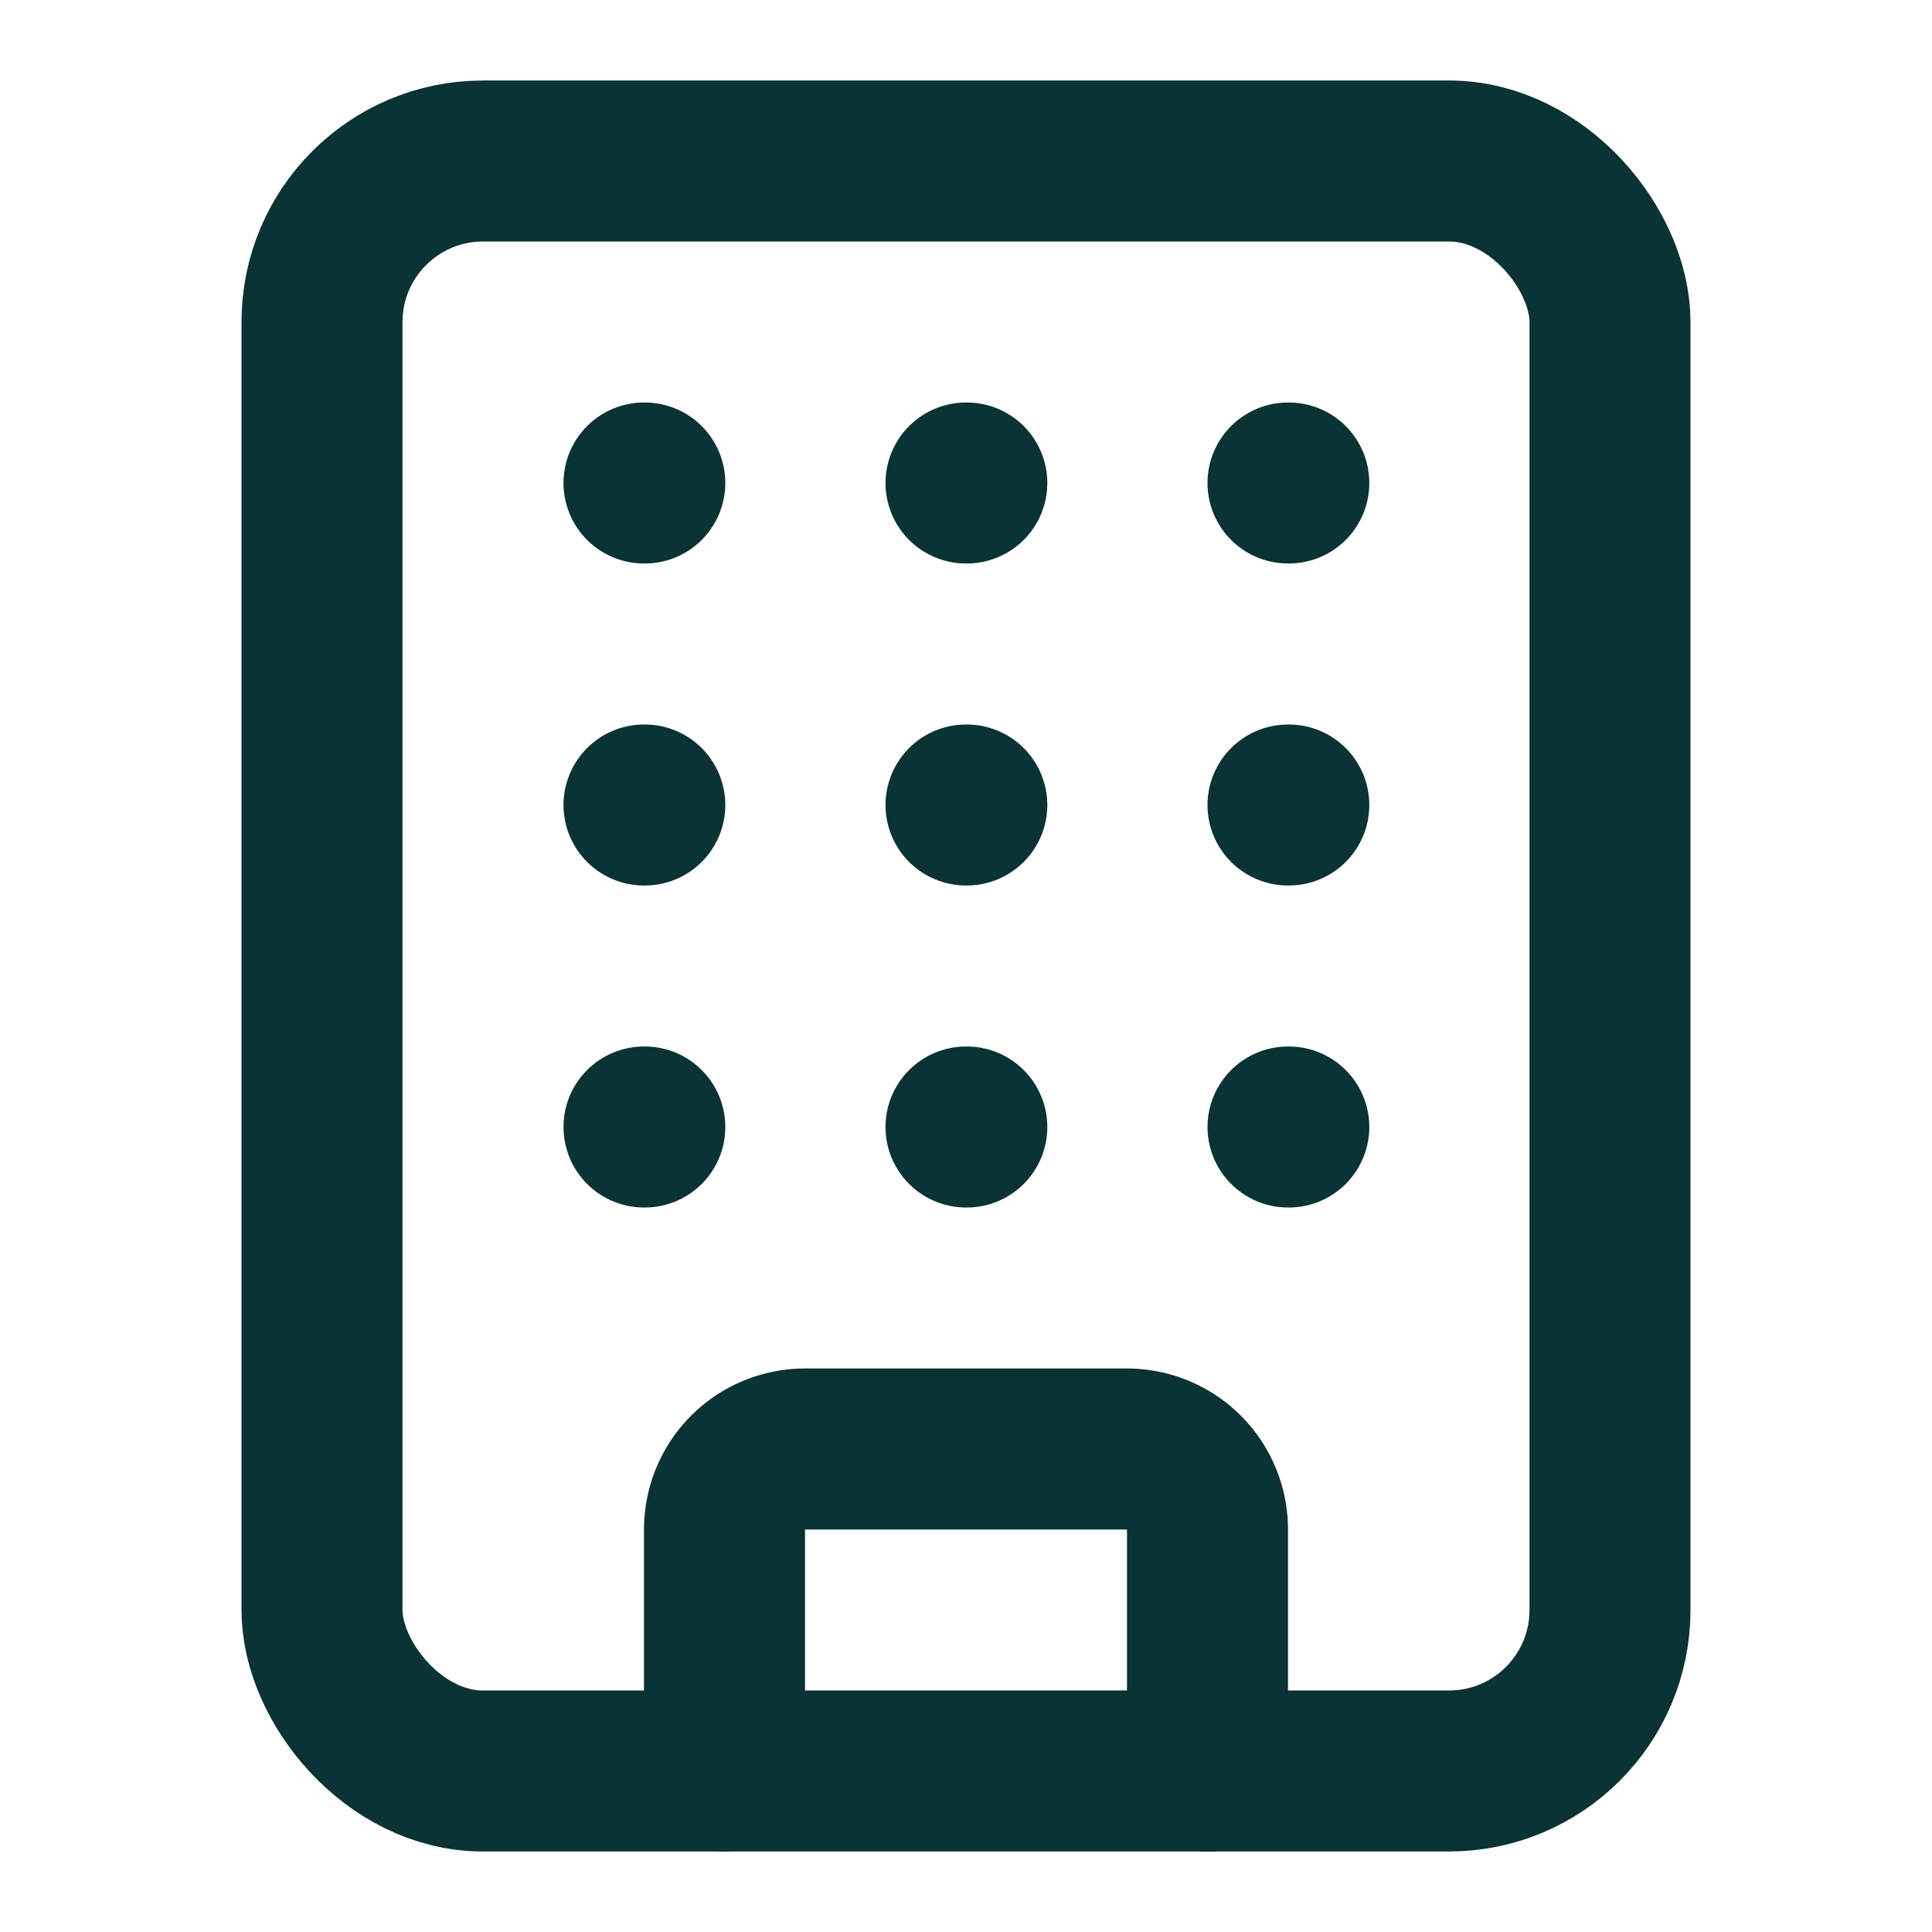 <svg xmlns="http://www.w3.org/2000/svg" width="24" height="24" viewBox="0 0 24 24" fill="none" stroke="#0b3235" stroke-width="2" stroke-linecap="round" stroke-linejoin="round" class="lucide lucide-building-icon lucide-building"><path d="M12 10h.01"/><path d="M12 14h.01"/><path d="M12 6h.01"/><path d="M16 10h.01"/><path d="M16 14h.01"/><path d="M16 6h.01"/><path d="M8 10h.01"/><path d="M8 14h.01"/><path d="M8 6h.01"/><path d="M9 22v-3a1 1 0 0 1 1-1h4a1 1 0 0 1 1 1v3"/><rect x="4" y="2" width="16" height="20" rx="2"/></svg>